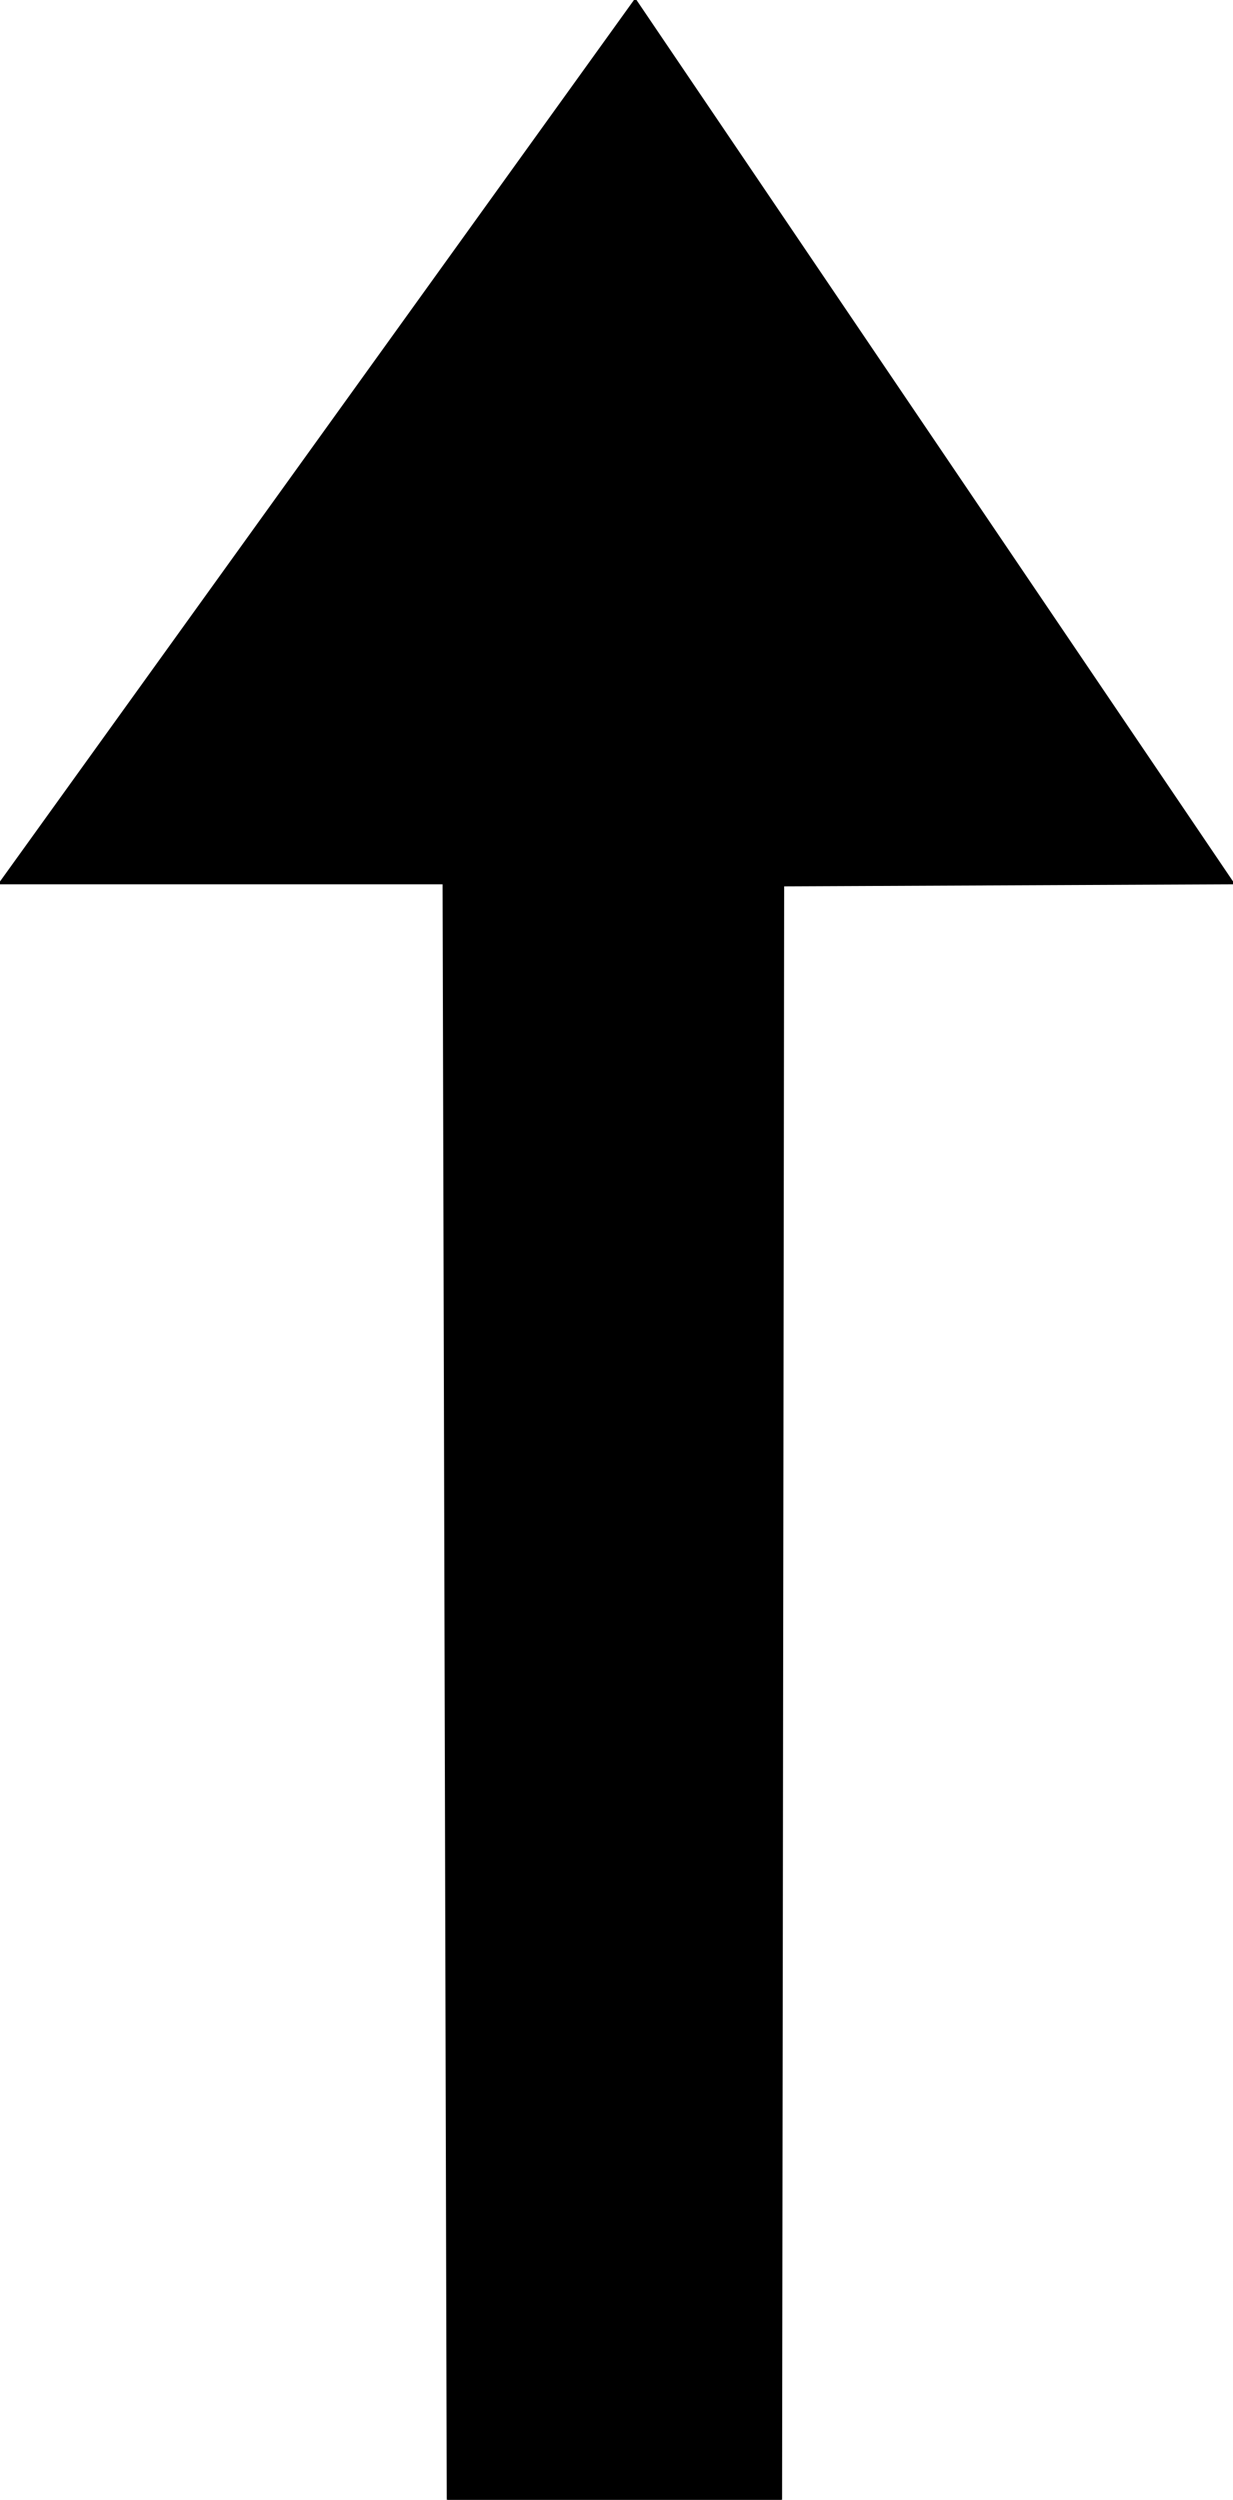 <svg xmlns="http://www.w3.org/2000/svg" width="56.832" height="1.2in" fill-rule="evenodd" stroke-linecap="round" preserveAspectRatio="none" viewBox="0 0 592 1200"><style>.brush0{fill:#fff}.brush1{fill:none}</style><path d="m215 1200-2-776H0L305 0l287 424-216 1-1 775H215z" style="fill:#000;stroke:none"/><path fill="none" d="m215 1200-2-776H0L305 0l287 424-216 1-1 775H215" style="stroke:#000;stroke-width:1;stroke-linejoin:round"/></svg>
